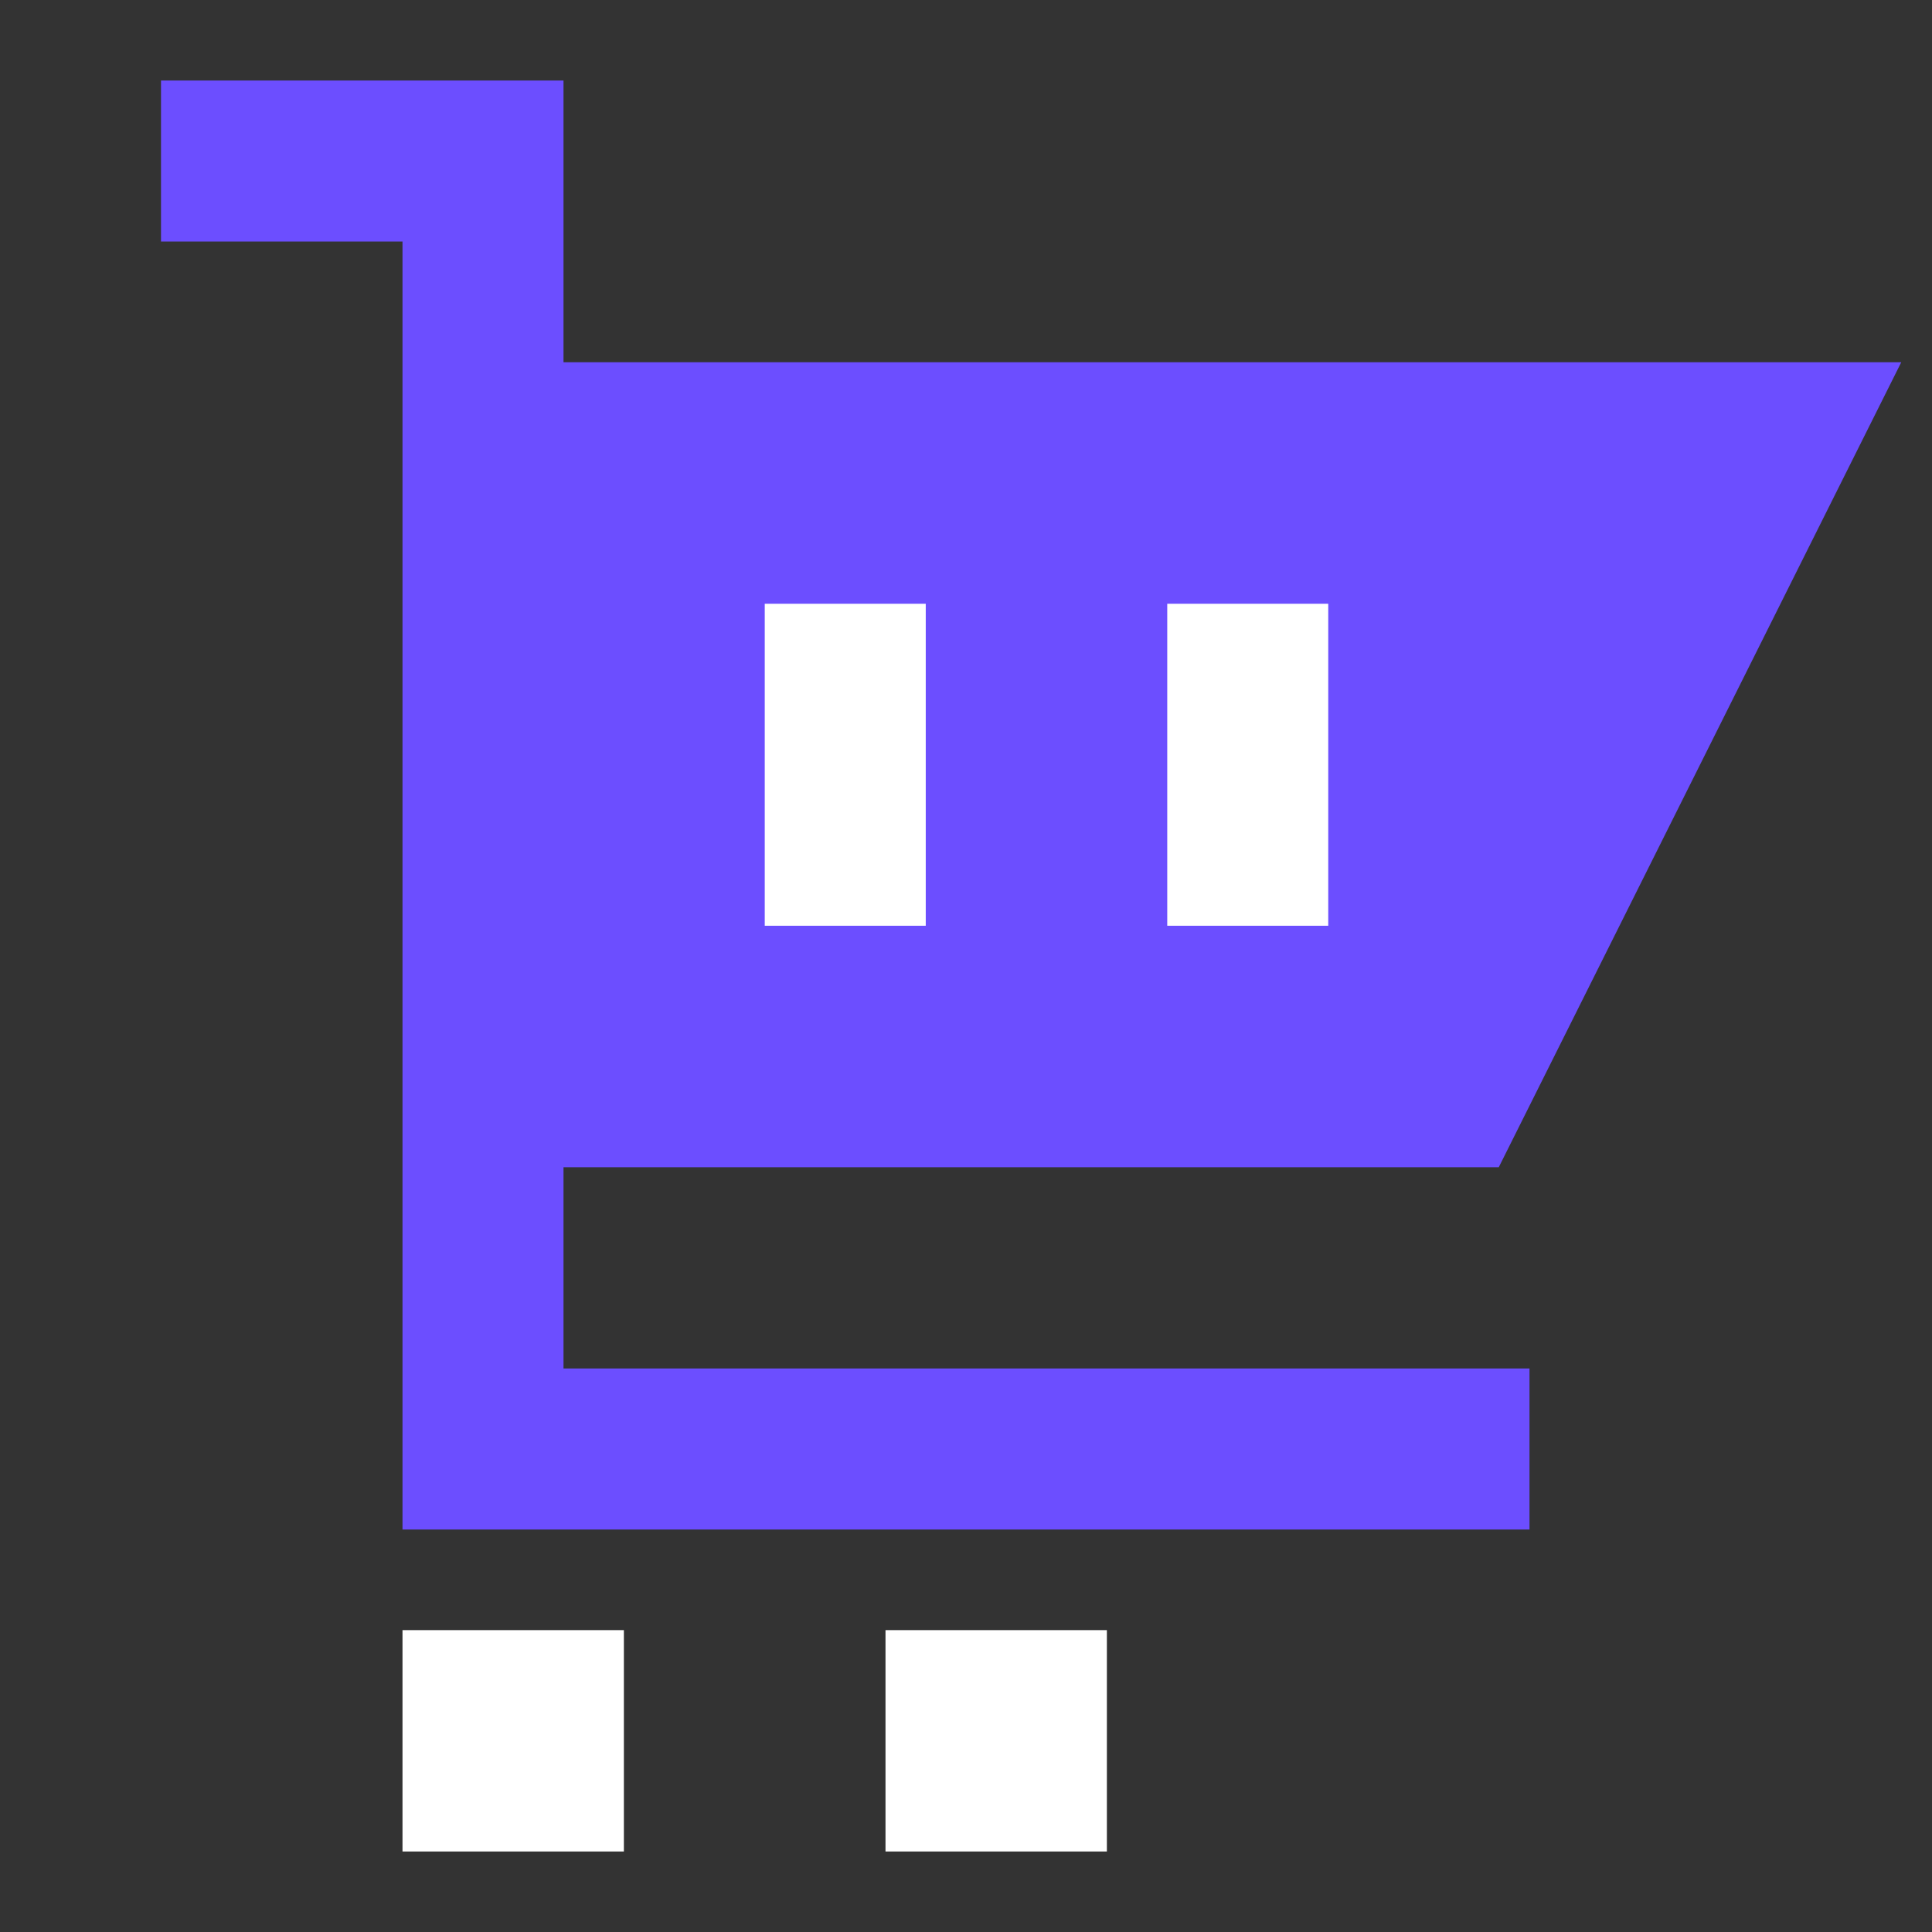 <?xml version="1.0" encoding="UTF-8"?> <svg xmlns="http://www.w3.org/2000/svg" fill="none" viewBox="0 0 24 24"><rect x="0" y="0" width="24" height="24" fill="#333333" stroke="none"/><path fill="#6c4eff" d="M5 3H2V1H7V4.5H23.618L18.618 14.5H7V17H19V19H5V3Z"></path><path fill="#ffffff" fill-rule="evenodd" d="M5 20.25H7.75V23H5V20.25Z" clip-rule="evenodd"></path><path fill="#ffffff" fill-rule="evenodd" d="M11 20.25H13.75V23H11V20.25Z" clip-rule="evenodd"></path><path fill="#ffffff" fill-rule="evenodd" d="M9.5 7.5V11.5H11.5V7.5H9.5ZM14.5 7.5V11.5H16.5V7.5H14.5Z" clip-rule="evenodd"></path></svg> 
